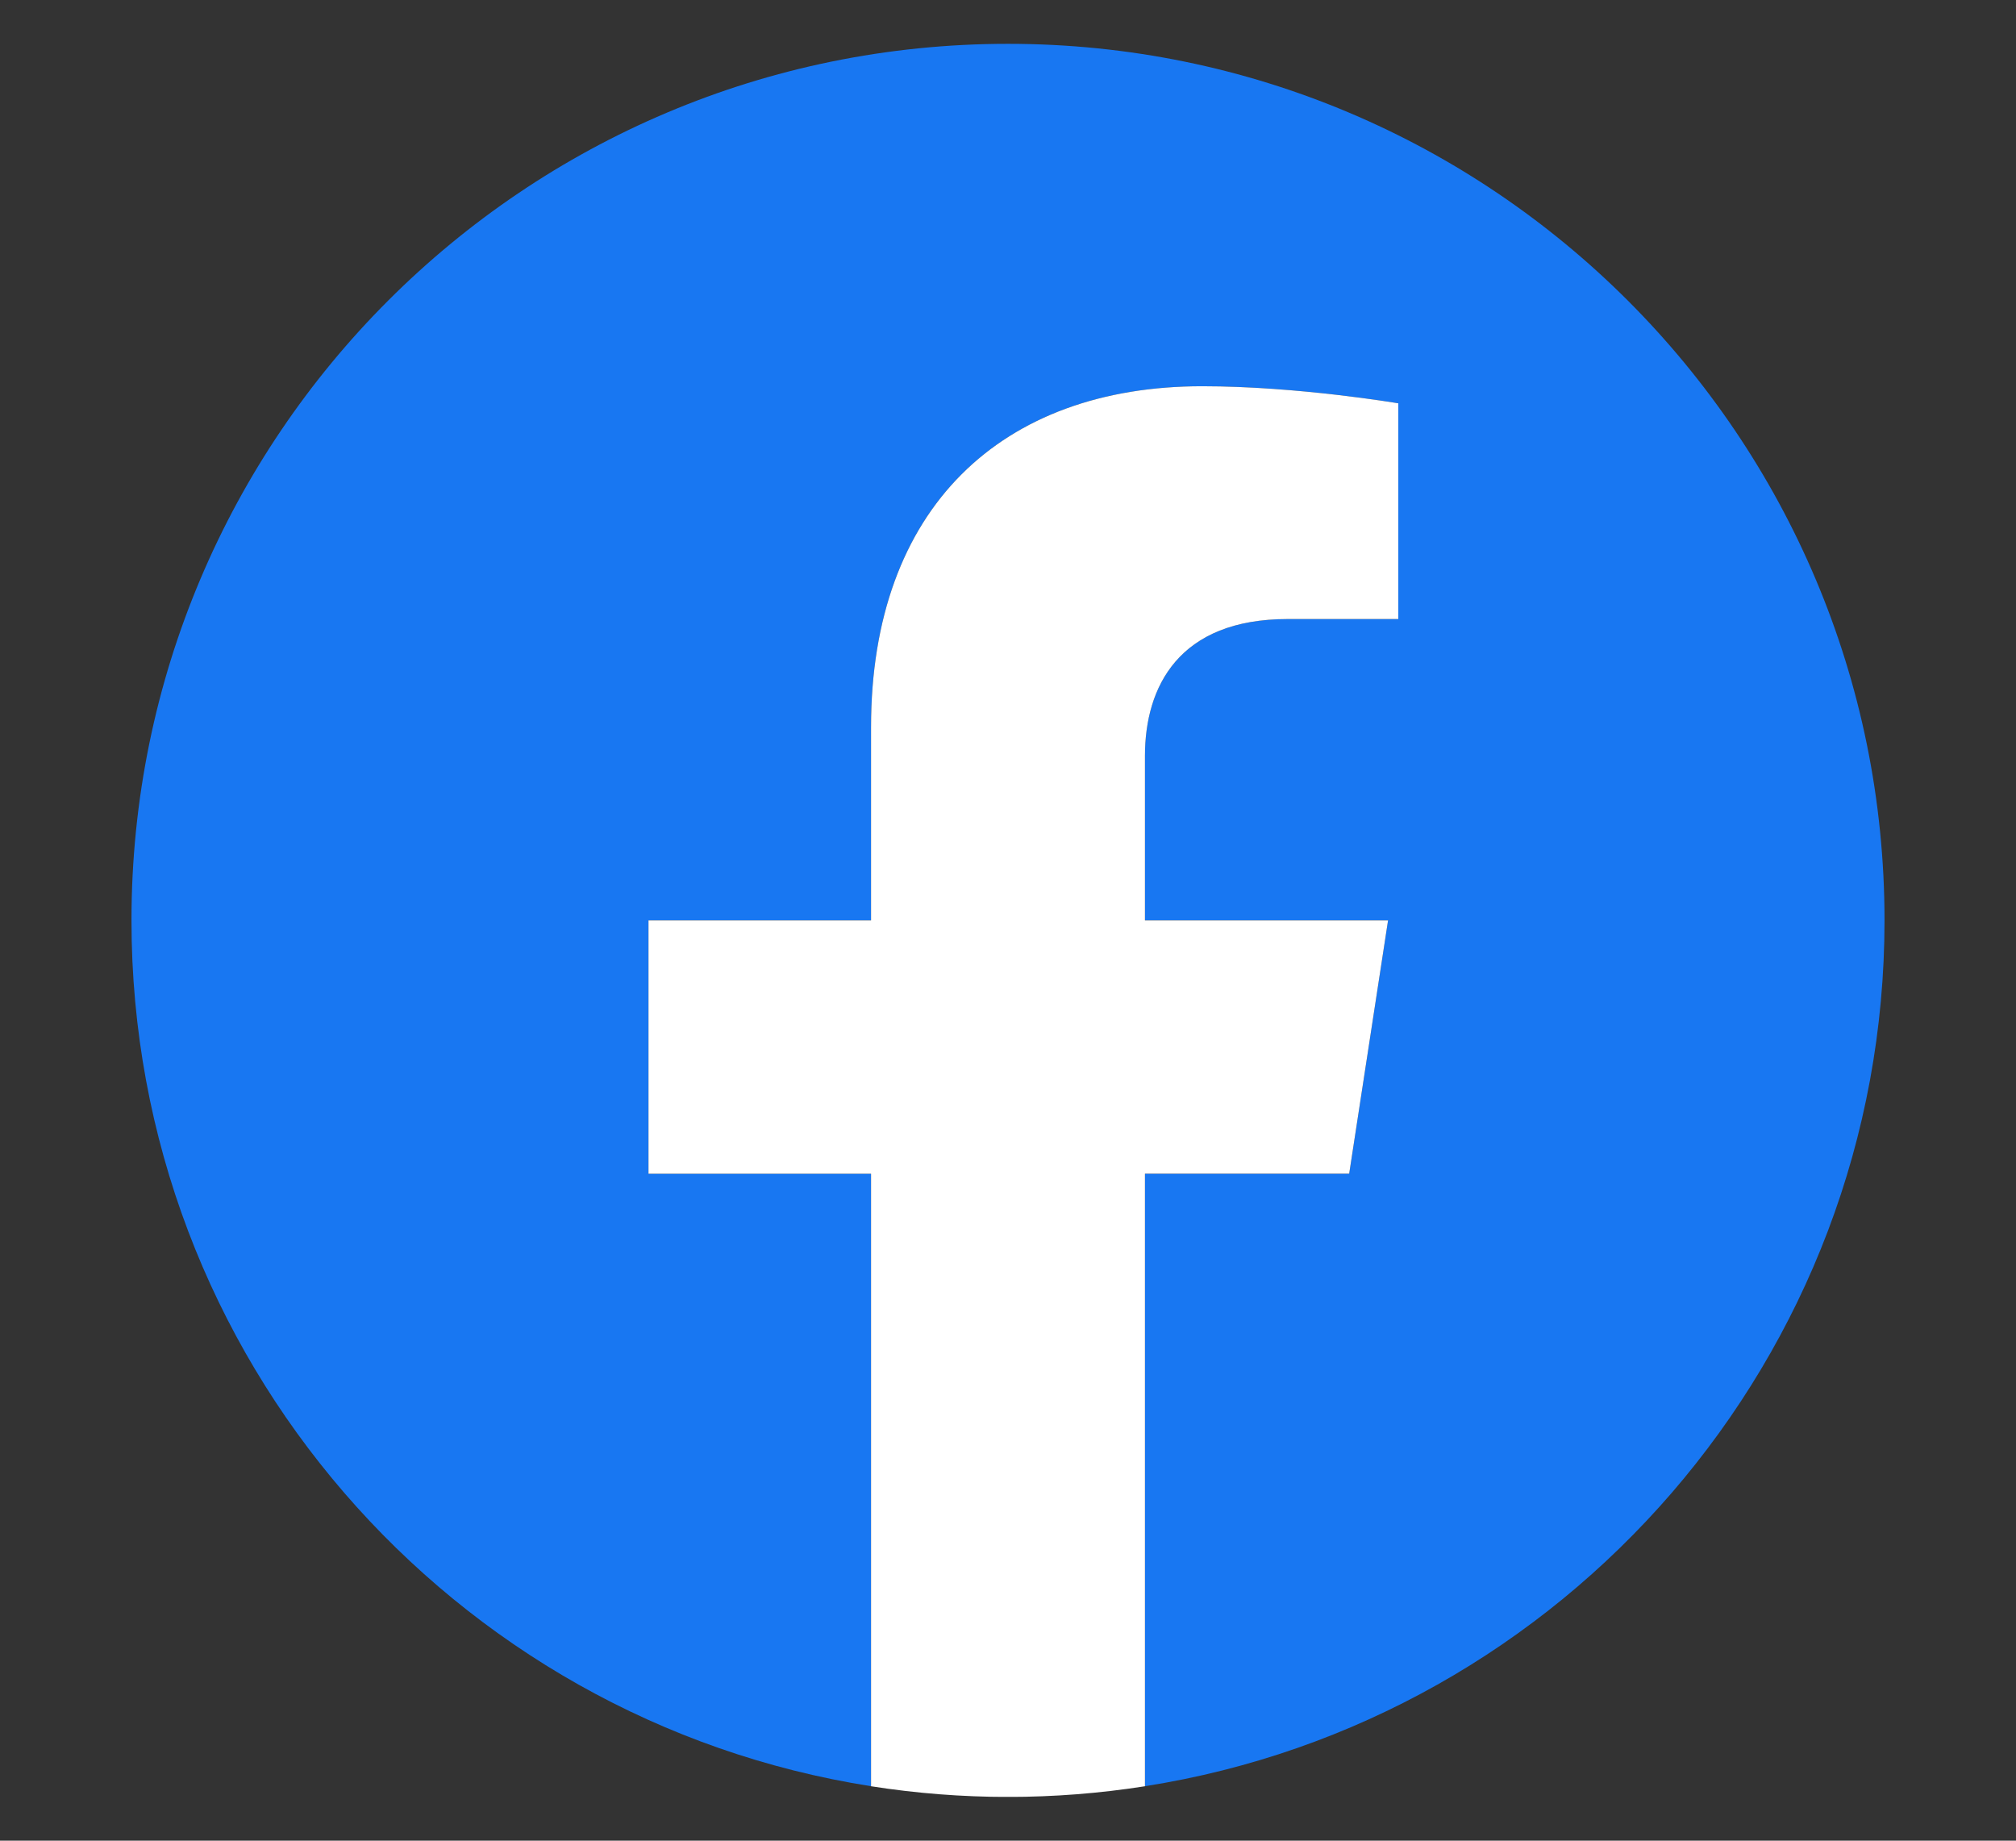 <?xml version="1.0" encoding="UTF-8"?>
<svg width="46" height="42" viewBox="0 0 46 42" xmlns="http://www.w3.org/2000/svg">
    <rect x="0" y="0" width="46" height="42" fill="#333333" stroke="none"/>
    <defs>
        <clipPath id="789udolcqa">
            <path d="M320 0v6197H0V0h320z"/>
        </clipPath>
        <clipPath id="f9o5m91o5b">
            <path d="M20 0c11.046 0 20 8.954 20 20 0 9.983-7.314 18.257-16.875 19.757V25.781h4.66L28.672 20h-5.547v-3.752c0-1.581.775-3.123 3.26-3.123h2.521V8.203s-2.289-.39-4.477-.39c-4.568 0-7.554 2.768-7.554 7.78V20h-5.078v5.781h5.078v13.976C7.314 38.257 0 29.983 0 20 0 8.954 8.954 0 20 0z"/>
        </clipPath>
        <clipPath id="s85tvcqa1c">
            <path d="M12.632 0c2.189 0 4.477.39 4.477.39v4.922h-2.522c-2.484 0-3.259 1.542-3.259 3.124v3.752h5.547l-.887 5.78h-4.66v13.977a20.15 20.15 0 0 1-6.25 0V17.969H0v-5.781h5.078V7.78C5.078 2.77 8.064 0 12.632 0z"/>
        </clipPath>
    </defs>
    <g clip-path="url(#789udolcqa)" transform="translate(-21 -374)">
        <g clip-path="url(#f9o5m91o5b)" transform="translate(24 375)">
            <path fill="#1877F2" d="M0 0h40v39.757H0V0z"/>
        </g>
        <g clip-path="url(#s85tvcqa1c)" transform="translate(35.797 382.813)">
            <path fill="#FFF" d="M0 0h17.11v32.187H0V0z"/>
        </g>
    </g>
</svg>
